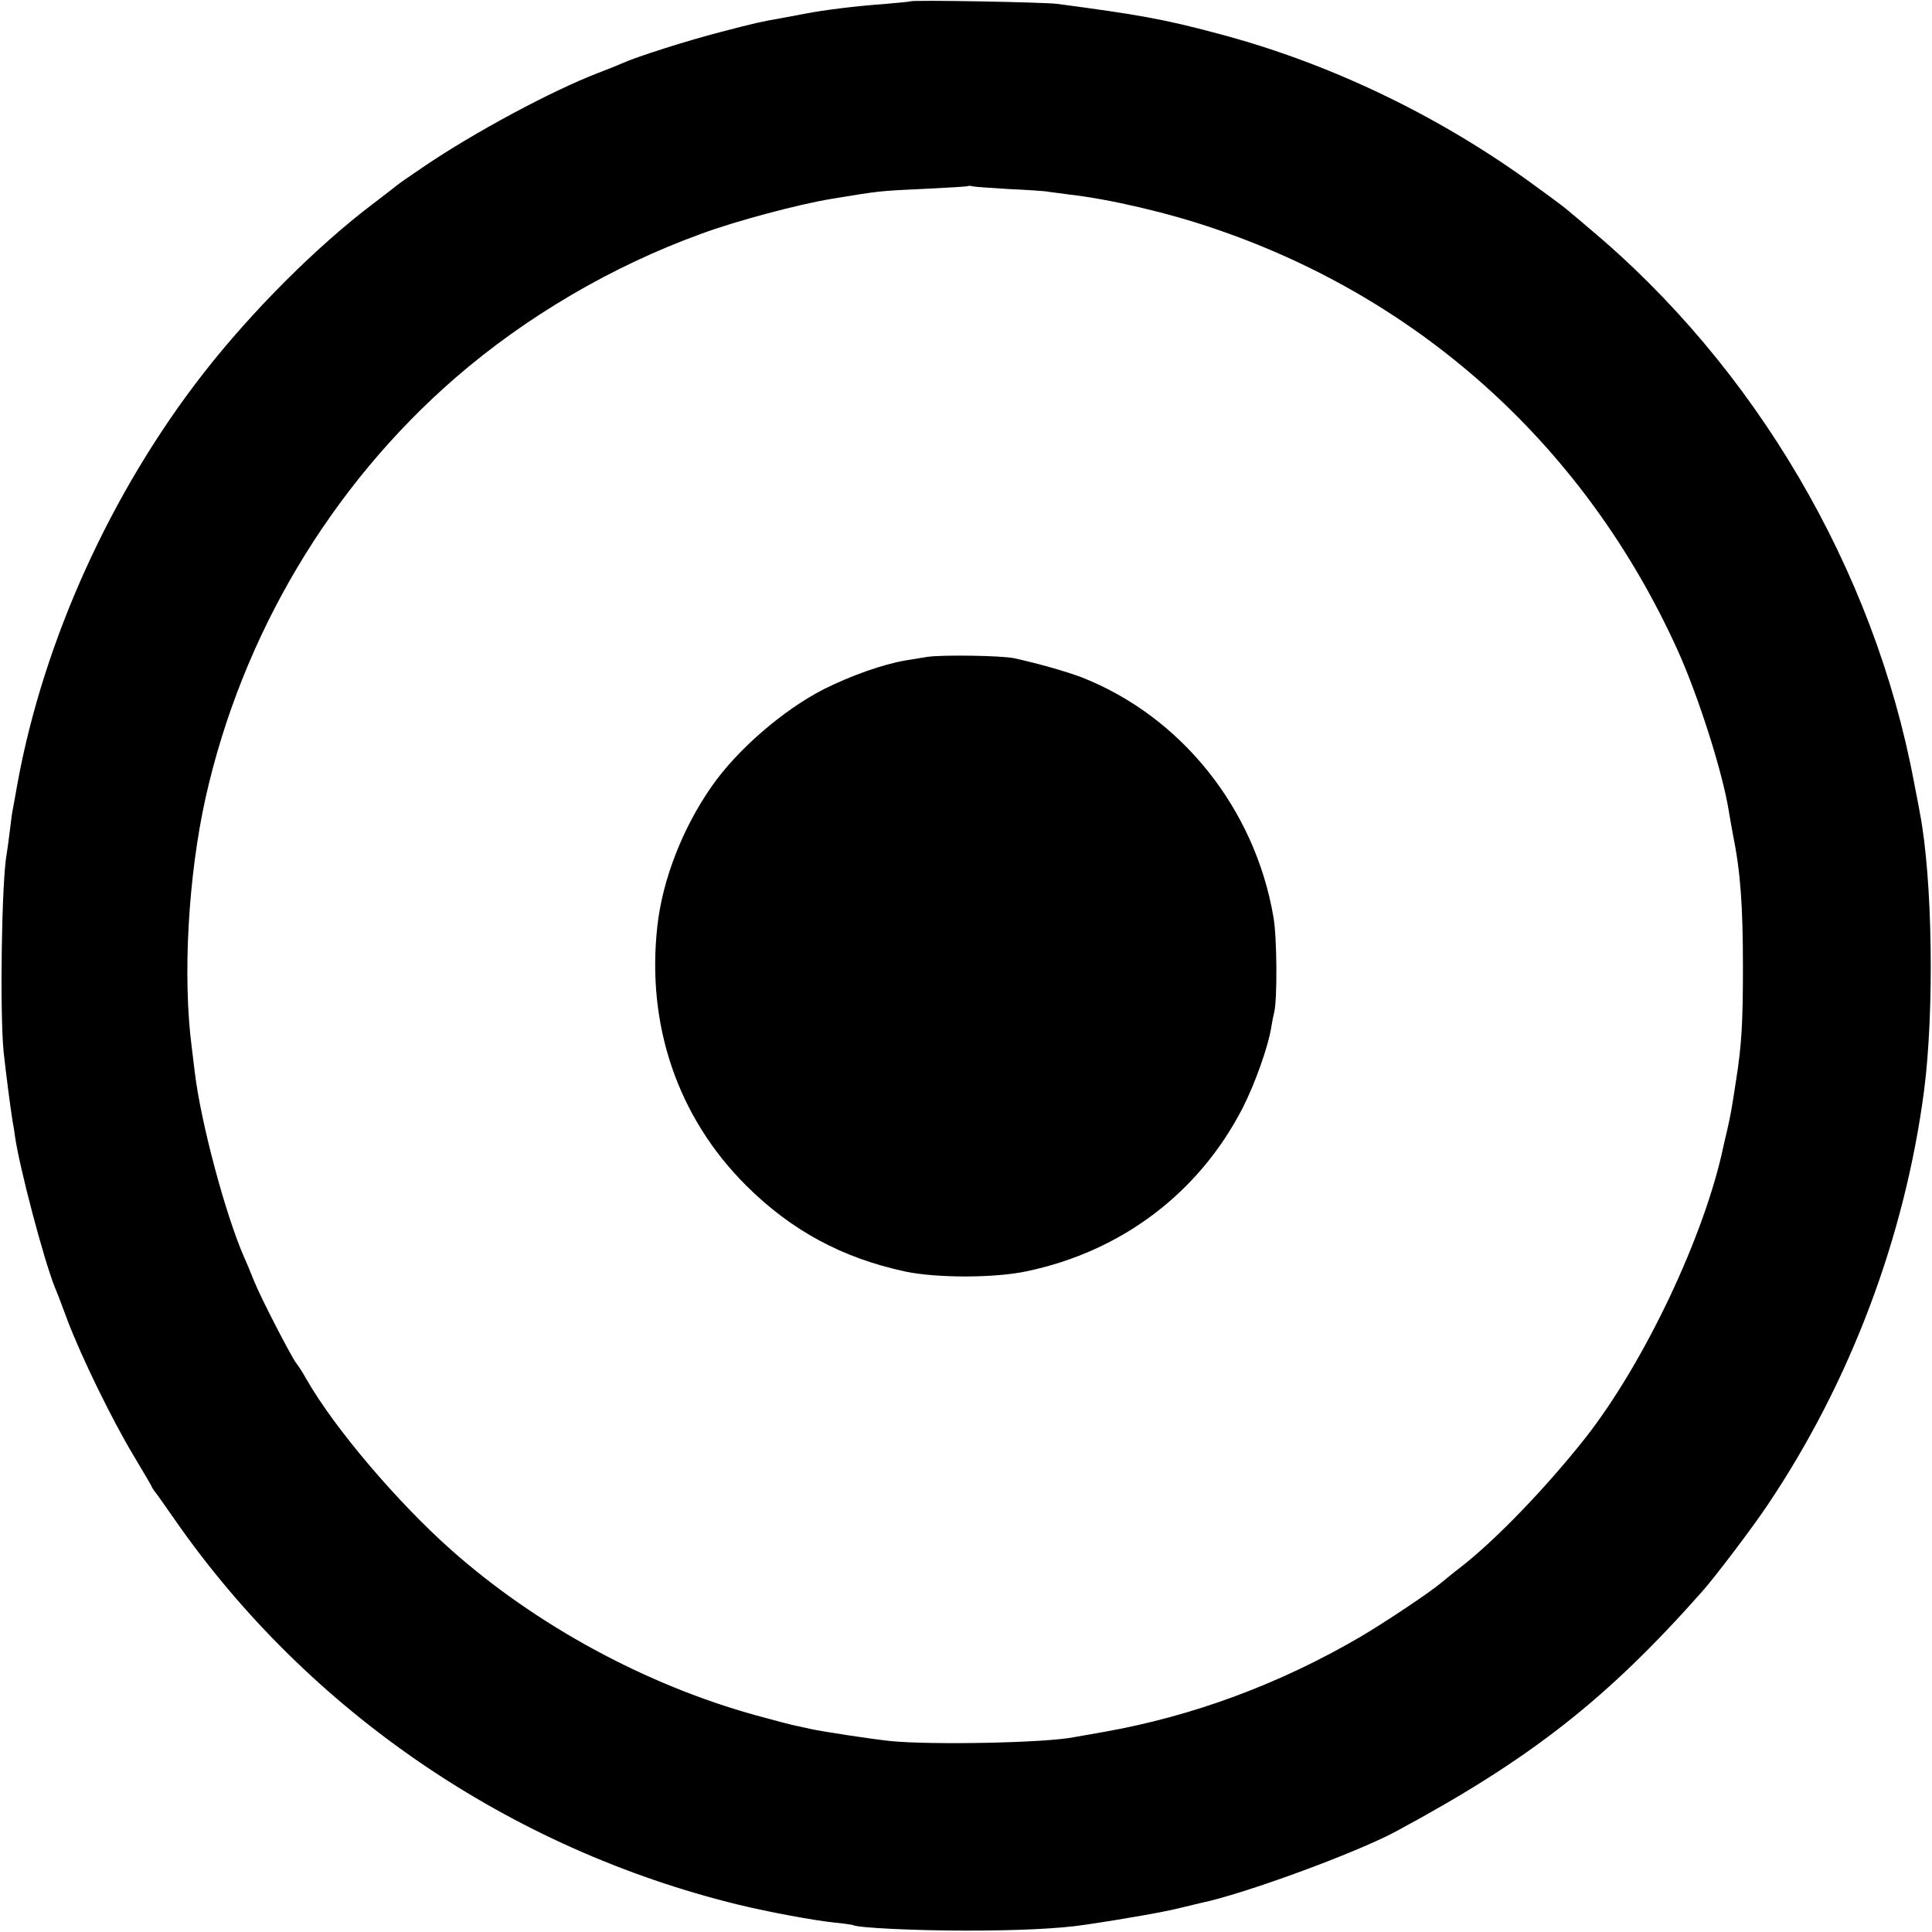 <svg version="1" xmlns="http://www.w3.org/2000/svg" width="933.333" height="933.333" viewBox="0 0 700 700"><path d="M329.8.5c-.1.1-4.1.5-8.8.9-10 .7-22.5 2.2-29.5 3.6-2.7.5-6.3 1.2-8 1.5-7.5 1.3-9.8 1.8-22.4 5.1-12 3.1-30.3 8.9-35.6 11.3-1.1.5-5 2.1-8.7 3.5-16.7 6.4-44.9 21.5-63.3 34-4.9 3.3-9.2 6.3-9.5 6.6-.3.3-4.1 3.2-8.4 6.5-20.6 15.5-44.4 39.3-62 61.9-33.4 42.9-57.7 96.5-67.2 148.1-.9 4.9-1.7 9.7-1.9 10.5-.2.9-.6 4.3-1 7.5-.4 3.3-.9 6.9-1.1 8-1.8 9.8-2.5 57.1-1.1 71.5.9 8.2 2.5 20.7 3.3 25.5.3 1.6.7 3.9.8 5 1.5 10.9 10.4 44.8 14.5 55 .5 1.1 2.6 6.5 4.6 12 5.2 13.6 16 35.7 23.9 48.9 3.6 6 6.6 11.1 6.6 11.3 0 .2.5.9 1 1.6.6.7 4 5.5 7.6 10.7 48.2 69.1 121.2 118.9 203.9 139.1 11.1 2.7 27.8 5.8 35 6.5 3.3.3 6.3.8 6.6.9 1.5 1 22.7 2 40.9 2 18.7 0 33.9-.7 43-2.1 14.4-2.1 29.5-4.8 34.5-6.1 3.3-.8 6.7-1.6 7.5-1.8 15.3-3.1 56.5-18.2 70.9-26 48.5-26.1 76.1-47.7 110.6-86.6 4.6-5.1 18.7-23.7 24.2-32 29.7-44.3 49.4-96.5 56.4-149.5 3.8-29.1 3.1-77.1-1.5-100.9-.2-1.1-1.1-6.1-2.1-11-14.4-77.1-57.6-150.7-118-201-3.2-2.8-7-5.9-8.3-7-1.3-1.1-7.7-5.8-14.2-10.5-33.9-24.2-72.5-42.5-112-52.9-19.5-5.2-28.6-6.8-58-10.7-4.7-.6-52.6-1.5-53.2-.9zm35.7 68c6.6.3 13.1.7 14.5 1 1.4.2 4.7.6 7.5 1 14.3 1.6 35.9 6.6 52.7 12.4 75.3 25.6 134.5 79.6 167.6 152.6 7.6 16.8 16.4 44.5 18.6 58.5.3 1.9 1 5.7 1.5 8.5 2.7 13.2 3.6 25.7 3.6 48 0 20.3-.5 28.4-2.5 41-1.6 10.5-2 12.6-3.1 17.5-.6 2.5-1.2 5.2-1.4 6-6.7 32.3-28.6 78.6-50.1 106-14.3 18.1-32.7 37.2-45.4 47-2.5 1.9-5.4 4.3-6.6 5.3-4.1 3.5-20.1 14.2-29.4 19.7-29.4 17.2-60.8 28.8-93 34.5-4.7.8-9.5 1.7-10.8 1.9-10.2 2.1-52.1 2.9-66.7 1.4-7.5-.8-24.3-3.4-28.5-4.3-1.4-.3-3.6-.8-5-1.1-1.4-.2-8.2-2-15.1-3.9-39.8-11-79.5-32.5-110.4-59.9-19.9-17.7-42.3-44.2-52.3-61.6-1.4-2.5-3.1-5.2-3.8-6-1.8-2.3-12.9-23.7-15.4-30-1.2-3-2.8-6.9-3.6-8.6-6.8-15.6-15.6-48.6-17.8-66.7-.3-2.6-.8-6.6-1.1-9-3.4-25.9-1.3-62.4 5-90.7 13.2-58.9 45.3-112.9 90.5-152.1 25.6-22.2 56.8-40.5 89.1-52.2 12.7-4.7 35-10.6 46.9-12.6 18.2-3 17.4-2.9 34.5-3.7 8.3-.4 15.2-.8 15.3-1 .2-.1.9-.1 1.5.1.7.2 6.6.6 13.2 1z"/><path d="M336 238c-2.5.4-6.1 1-8 1.3-8.1 1.4-19.5 5.4-29.5 10.4-14.7 7.5-31.4 21.9-40.7 35.3-10.4 14.9-17.7 33.5-19.6 50.3-4.1 36 7.3 69.5 32.2 94.3 16.4 16.3 34.8 26.2 57.6 31.1 11.4 2.4 32.4 2.4 44-.1 34.4-7.2 62.4-28.4 78.2-59.1 4.5-8.8 9.3-22.3 10.4-29.3.3-1.9.8-4.4 1.1-5.6 1.1-4.7 1-26.9-.3-34.3-6.7-39.3-33.4-72.7-69.5-86.9-5.6-2.1-15.3-4.9-24.4-6.9-4.5-1-26.4-1.3-31.5-.5z"/></svg>